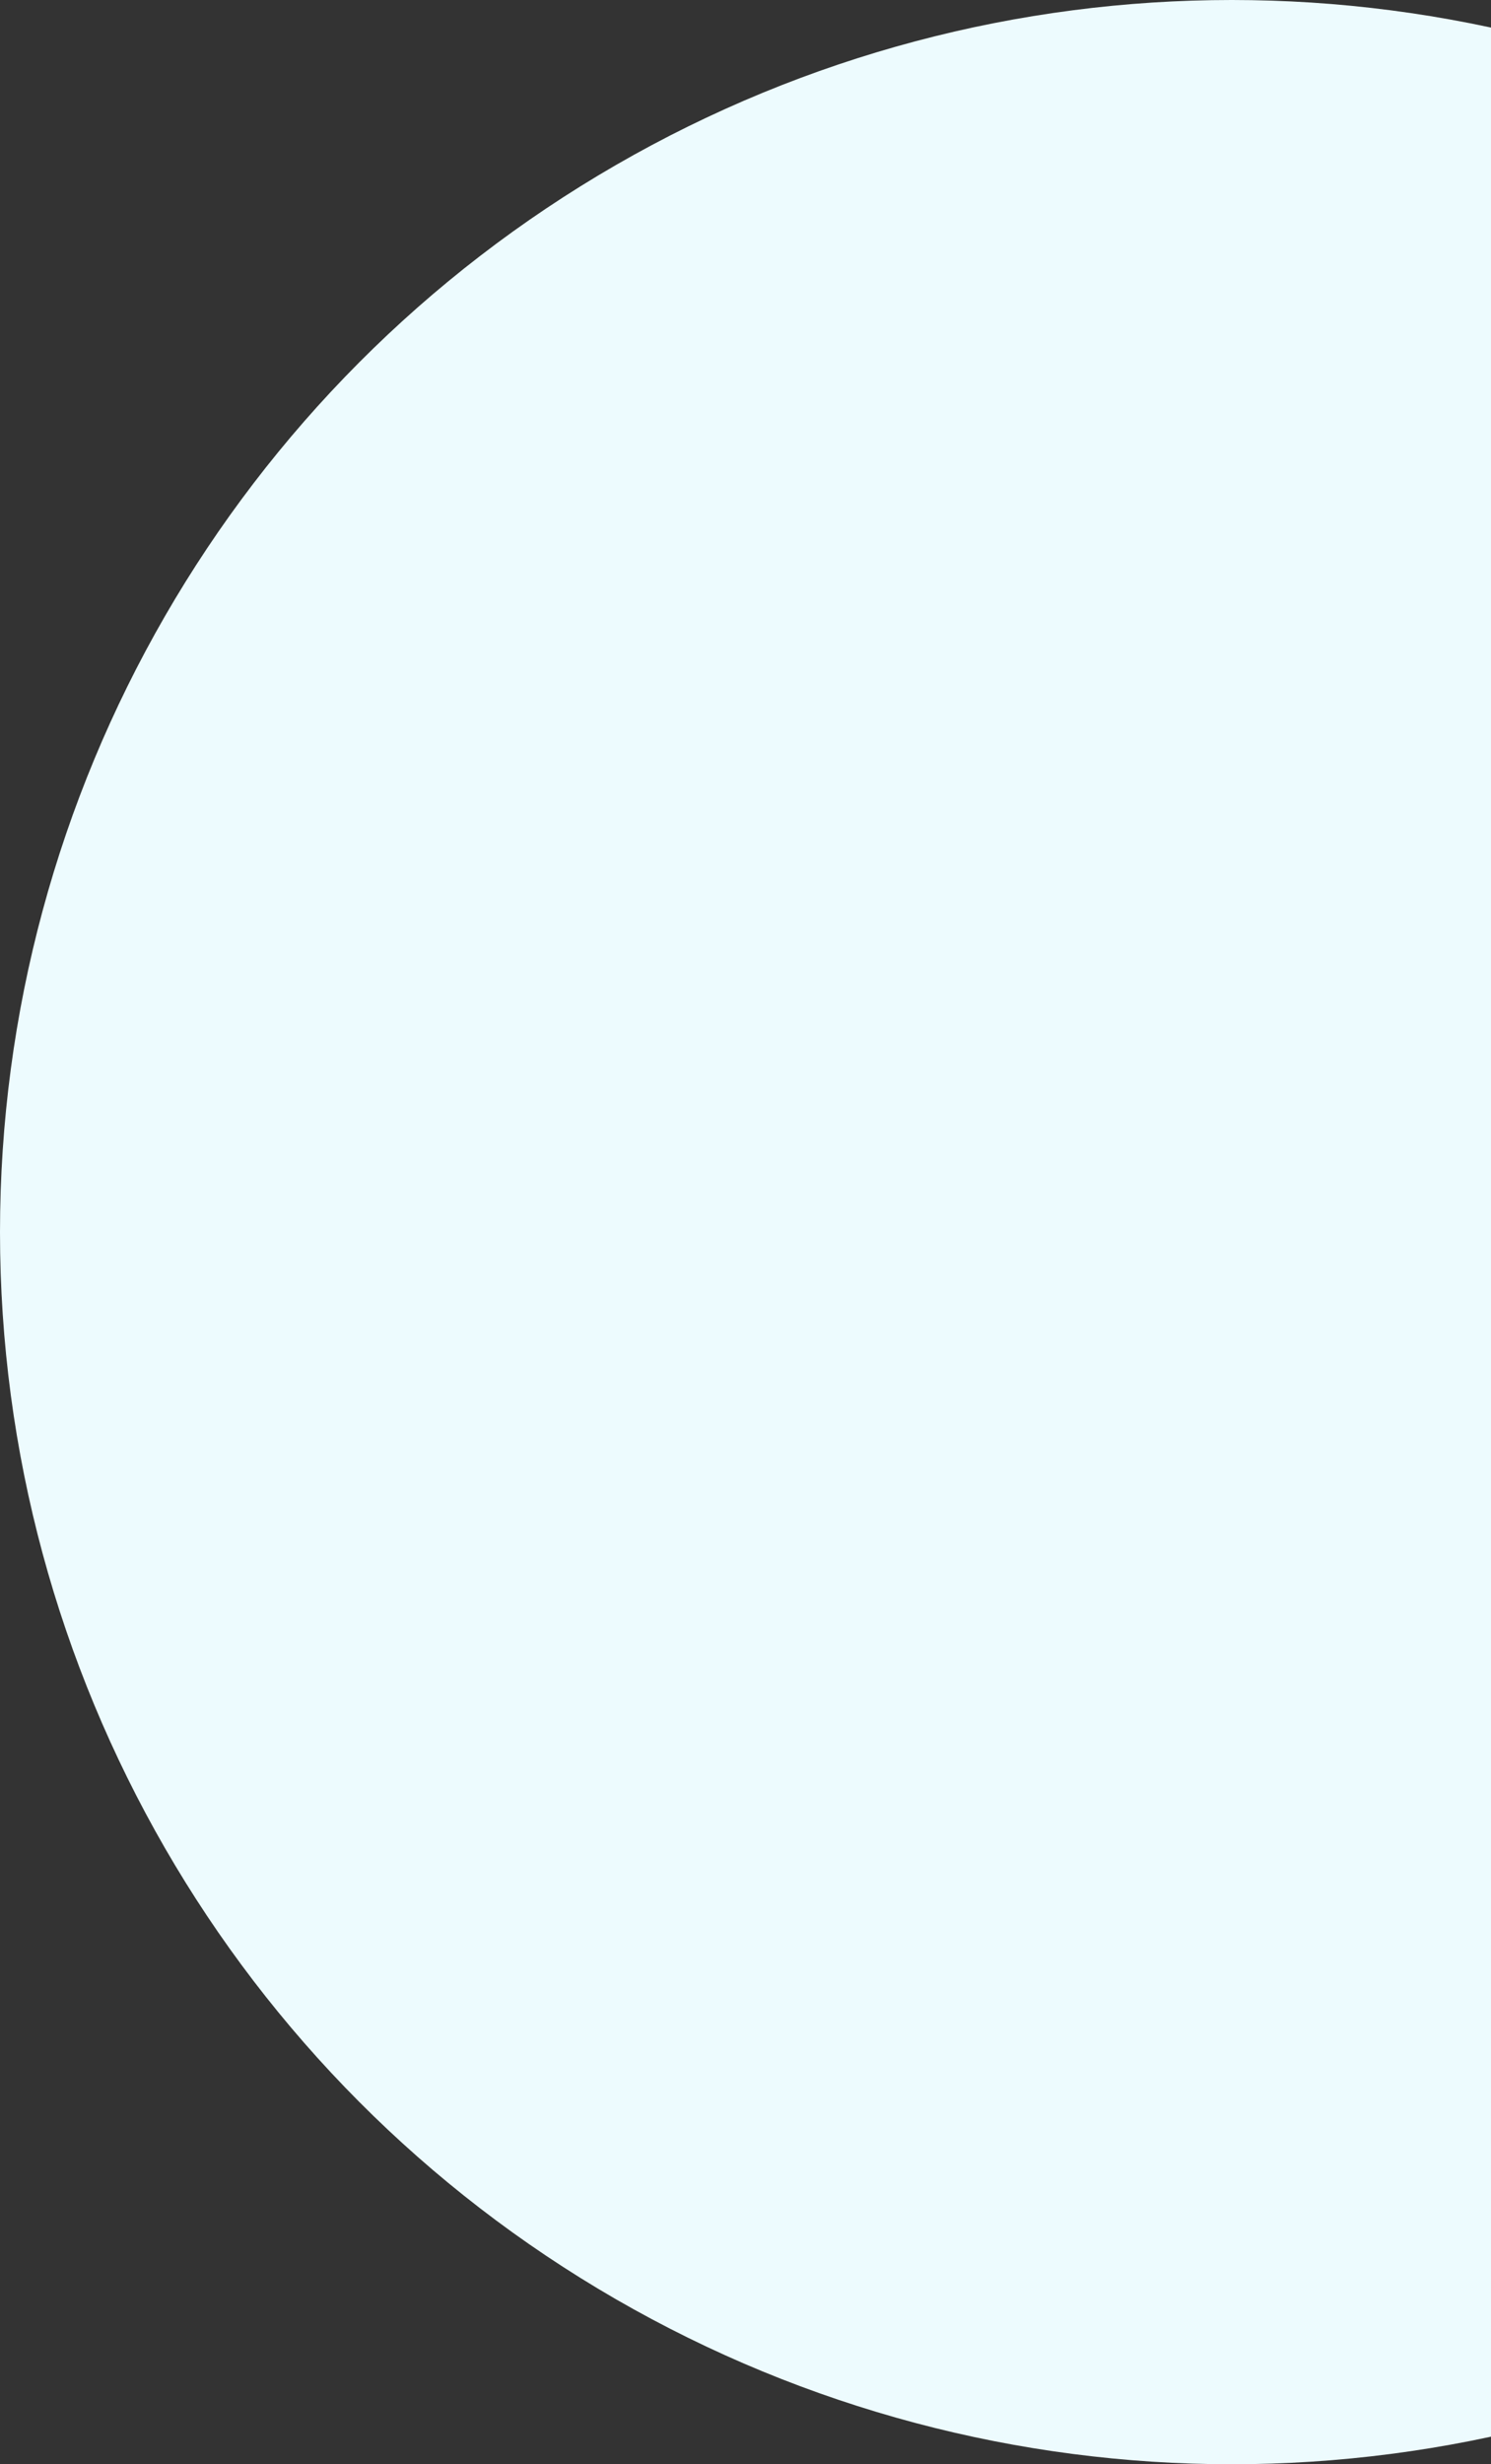 <svg width="276" height="456" viewBox="0 0 276 456" fill="none" xmlns="http://www.w3.org/2000/svg">
<rect x="0" y="0" width="276" height="456" fill="#333333" stroke="none"/>
<circle cx="228" cy="228" r="228" fill="#EDFBFE"/>
</svg>
